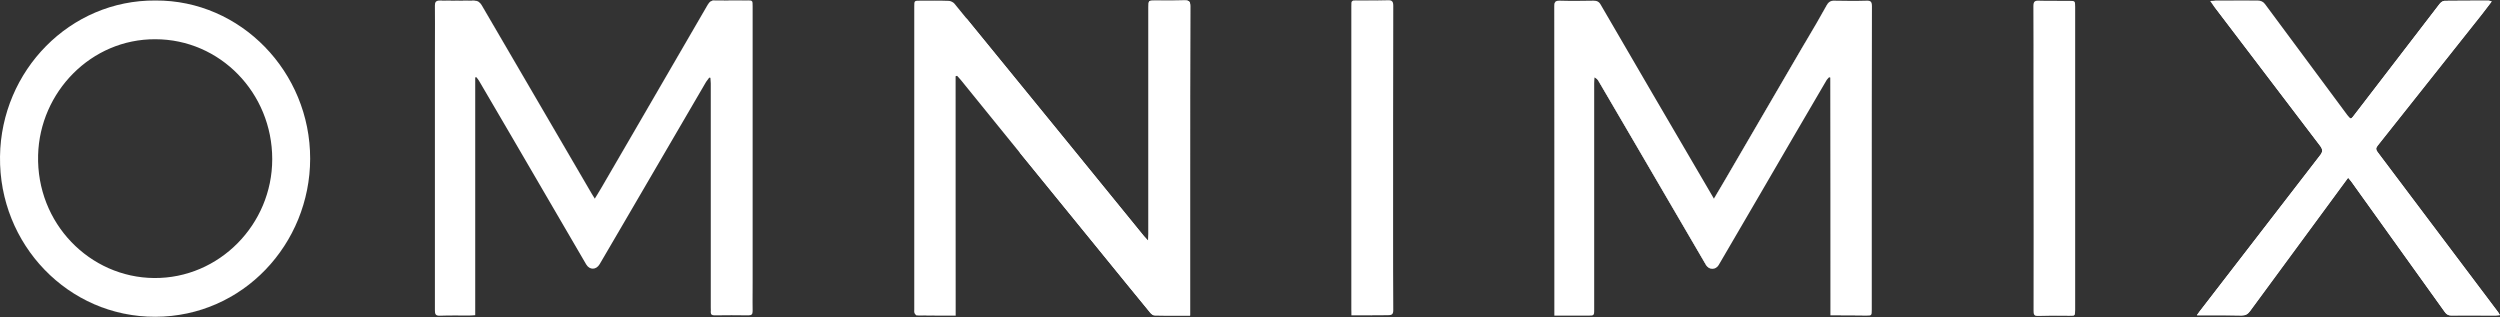 <?xml version="1.0" encoding="UTF-8"?> <svg xmlns="http://www.w3.org/2000/svg" width="205" height="26" viewBox="0 0 205 26" fill="none"><rect x="0" y="0" width="205" height="26" fill="#333333" stroke="none"/> <path d="M58.156 6.366C58.155 6.367 58.154 6.368 58.153 6.37C58.084 6.463 58.016 6.557 57.947 6.65C57.932 6.671 57.916 6.691 57.901 6.712C55.598 10.645 53.309 14.593 51.006 18.526C50.399 19.578 49.777 20.615 49.169 21.667C48.887 22.142 48.35 22.157 48.067 21.681C46.923 19.722 45.793 17.777 44.648 15.817C42.868 12.749 41.074 9.694 39.279 6.625C39.222 6.525 39.138 6.424 39.053 6.323C39.025 6.337 38.996 6.337 38.968 6.352C38.968 12.835 38.968 19.318 38.968 25.845C38.77 25.859 38.615 25.874 38.474 25.874C37.668 25.874 36.877 25.859 36.072 25.888C35.69 25.903 35.662 25.73 35.662 25.413C35.662 18.67 35.662 11.913 35.662 5.17C35.662 4.652 35.664 4.133 35.665 3.614C35.665 3.61 35.665 3.605 35.665 3.6C35.667 3.079 35.668 2.558 35.668 2.036C35.668 2.006 35.668 1.976 35.668 1.946C35.668 1.45 35.666 0.955 35.662 0.459C35.662 0.326 35.679 0.234 35.721 0.172C35.779 0.085 35.885 0.056 36.058 0.056C37.004 0.07 37.937 0.07 38.883 0.056C39.18 0.056 39.336 0.171 39.491 0.416C42.499 5.586 45.522 10.756 48.544 15.927C48.545 15.929 48.547 15.931 48.548 15.933C48.582 15.994 48.622 16.056 48.671 16.131C48.701 16.178 48.735 16.231 48.774 16.293C48.854 16.159 48.932 16.034 49.007 15.913C49.118 15.735 49.224 15.565 49.325 15.385C50.163 13.943 51.003 12.499 51.843 11.054C53.905 7.507 55.97 3.954 58.029 0.401C58.184 0.142 58.339 0.027 58.636 0.041C59.219 0.051 59.797 0.048 60.376 0.044C60.666 0.043 60.957 0.041 61.25 0.041C61.483 0.041 61.6 0.041 61.658 0.101C61.716 0.16 61.716 0.279 61.716 0.517C61.716 8.066 61.716 15.616 61.716 23.165C61.716 23.175 61.716 23.185 61.716 23.195C61.716 23.449 61.715 23.703 61.713 23.958V23.958C61.713 23.99 61.713 24.023 61.712 24.055C61.711 24.28 61.71 24.505 61.71 24.73C61.71 24.987 61.712 25.243 61.716 25.499C61.716 25.503 61.716 25.507 61.716 25.511C61.714 25.762 61.642 25.859 61.377 25.859C60.444 25.845 59.512 25.845 58.594 25.859C58.385 25.859 58.284 25.798 58.282 25.606C58.281 25.591 58.282 25.574 58.283 25.557C58.287 25.521 58.289 25.483 58.289 25.445C58.289 25.362 58.283 25.276 58.283 25.197C58.283 19.088 58.283 12.965 58.283 6.856C58.283 6.847 58.283 6.838 58.282 6.829C58.282 6.826 58.282 6.823 58.282 6.82C58.281 6.753 58.275 6.686 58.269 6.618C58.262 6.544 58.255 6.47 58.255 6.396L58.255 6.395C58.255 6.39 58.255 6.385 58.255 6.38C58.212 6.38 58.184 6.366 58.156 6.366Z" fill="white"></path> <path d="M150.094 25.859C150.094 19.318 150.094 12.835 150.094 6.366C150.069 6.353 150.043 6.34 150.008 6.327C150.004 6.326 149.999 6.324 149.995 6.323C149.91 6.424 149.797 6.525 149.741 6.64C147.932 9.723 146.138 12.806 144.344 15.889C143.213 17.834 142.069 19.779 140.938 21.724C140.879 21.828 140.8 21.906 140.711 21.959C140.443 22.116 140.084 22.038 139.893 21.724C138.953 20.118 138.014 18.508 137.074 16.898C136.134 15.288 135.195 13.678 134.255 12.072C133.725 11.164 133.196 10.26 132.666 9.356C132.136 8.452 131.606 7.548 131.076 6.64C131.009 6.531 130.93 6.434 130.777 6.363C130.769 6.359 130.76 6.355 130.751 6.352C130.737 6.51 130.723 6.683 130.723 6.842C130.723 13.022 130.723 19.189 130.723 25.37C130.723 25.651 130.723 25.775 130.637 25.83C130.569 25.874 130.447 25.874 130.228 25.874C129.451 25.874 128.674 25.874 127.897 25.874C127.77 25.874 127.643 25.874 127.473 25.874C127.473 25.701 127.473 25.571 127.473 25.442C127.473 17.128 127.473 8.83 127.459 0.517C127.459 0.279 127.496 0.148 127.627 0.09C127.694 0.061 127.786 0.051 127.911 0.056C128.83 0.084 129.748 0.07 130.666 0.056C130.935 0.056 131.119 0.128 131.26 0.387C134.057 5.199 136.855 9.997 139.667 14.794C139.949 15.27 140.232 15.745 140.543 16.293C140.549 16.282 140.555 16.272 140.561 16.262C140.572 16.244 140.582 16.227 140.593 16.209C140.925 15.653 141.221 15.159 141.504 14.665C142.556 12.864 143.605 11.063 144.654 9.262C145.703 7.461 146.753 5.66 147.805 3.859C147.912 3.677 148.019 3.495 148.127 3.314C148.697 2.346 149.264 1.384 149.811 0.401C149.92 0.22 150.036 0.116 150.197 0.075C150.266 0.057 150.344 0.051 150.433 0.056C151.309 0.07 152.171 0.084 153.047 0.056C153.4 0.041 153.499 0.142 153.499 0.517C153.485 5.819 153.485 11.121 153.485 16.408C153.485 19.405 153.485 22.402 153.485 25.398C153.485 25.651 153.485 25.769 153.415 25.825C153.354 25.874 153.238 25.874 153.019 25.874C152.086 25.859 151.126 25.859 150.094 25.859Z" fill="white"></path> <path d="M78.36 6.251C78.36 12.777 78.36 19.304 78.36 25.874C77.272 25.874 76.227 25.874 75.181 25.859C75.123 25.859 75.047 25.782 75.005 25.707C74.996 25.69 74.989 25.673 74.984 25.658C74.955 25.571 74.969 25.47 74.969 25.37C74.969 17.1 74.969 8.83 74.969 0.545C74.969 0.056 74.969 0.056 75.45 0.056C76.227 0.056 77.004 0.041 77.781 0.07C77.897 0.07 78.039 0.124 78.149 0.199C78.2 0.234 78.244 0.274 78.276 0.315C78.486 0.573 78.697 0.83 78.907 1.088C81.148 3.828 83.388 6.575 85.628 9.323C86.582 10.493 87.537 11.664 88.491 12.835C88.595 12.963 88.699 13.091 88.803 13.219C88.805 13.222 88.808 13.225 88.81 13.229C90.356 15.132 91.902 17.036 93.458 18.939C93.464 18.947 93.471 18.955 93.477 18.962C93.586 19.095 93.695 19.229 93.803 19.362C93.804 19.362 93.804 19.362 93.804 19.362C93.873 19.444 93.95 19.525 94.067 19.652C94.091 19.678 94.116 19.705 94.143 19.735C94.147 19.74 94.152 19.745 94.157 19.751C94.171 19.491 94.185 19.333 94.185 19.189C94.185 12.993 94.185 6.798 94.185 0.589C94.185 0.056 94.185 0.056 94.694 0.056C95.513 0.056 96.347 0.07 97.166 0.041C97.268 0.037 97.348 0.043 97.41 0.063C97.556 0.111 97.604 0.236 97.604 0.488C97.59 5.314 97.59 10.126 97.59 14.953C97.59 18.425 97.59 21.912 97.59 25.384C97.59 25.543 97.59 25.686 97.59 25.874C97.333 25.874 97.08 25.875 96.829 25.876C96.087 25.878 95.369 25.881 94.651 25.859C94.594 25.859 94.533 25.83 94.477 25.788C94.408 25.738 94.344 25.67 94.298 25.614C92.645 23.583 90.992 21.566 89.339 19.535C89.197 19.361 89.055 19.187 88.913 19.014C87.162 16.867 85.41 14.721 83.659 12.561C83.559 12.439 83.459 12.317 83.359 12.194C81.946 10.461 80.543 8.727 79.141 6.993C79.045 6.875 78.95 6.758 78.855 6.64C78.742 6.496 78.615 6.366 78.487 6.222C78.487 6.222 78.487 6.222 78.486 6.222C78.44 6.222 78.413 6.232 78.381 6.243C78.376 6.245 78.371 6.247 78.365 6.249L78.365 6.249C78.363 6.25 78.362 6.25 78.36 6.251Z" fill="white"></path> <path d="M181.235 0.084C181.281 0.081 181.323 0.077 181.363 0.074C181.482 0.064 181.577 0.056 181.673 0.056C182.831 0.056 184.004 0.056 185.163 0.056C185.279 0.056 185.379 0.073 185.468 0.113C185.564 0.156 185.648 0.225 185.728 0.329C187.974 3.369 190.235 6.409 192.482 9.435C192.56 9.539 192.617 9.615 192.664 9.661L192.664 9.661C192.786 9.78 192.843 9.705 193.047 9.435C195.378 6.395 197.709 3.355 200.041 0.329C200.14 0.2 200.309 0.07 200.45 0.07C201.666 0.056 202.881 0.056 204.082 0.056C204.117 0.056 204.151 0.067 204.2 0.082C204.23 0.091 204.264 0.102 204.308 0.113C204.305 0.116 204.303 0.119 204.301 0.122C204.021 0.493 203.769 0.822 203.516 1.151C200.662 4.752 197.808 8.354 194.94 11.956C194.785 12.158 194.827 12.288 194.954 12.46C195.073 12.617 195.191 12.774 195.309 12.931C196.446 14.437 197.583 15.944 198.71 17.45L198.711 17.451C198.824 17.602 198.938 17.755 199.052 17.907C200.987 20.471 202.909 23.036 204.845 25.6C204.887 25.658 204.915 25.715 204.986 25.831C204.845 25.845 204.732 25.859 204.618 25.859C203.418 25.859 202.217 25.859 201.016 25.859C200.81 25.859 200.669 25.803 200.548 25.675C200.52 25.645 200.492 25.61 200.465 25.571C199.186 23.785 197.907 22.002 196.628 20.219C195.35 18.436 194.071 16.653 192.792 14.867C192.756 14.815 192.716 14.771 192.672 14.722C192.635 14.68 192.594 14.636 192.551 14.58C192.547 14.575 192.542 14.569 192.538 14.564C192.086 15.184 191.648 15.76 191.224 16.351C188.978 19.405 186.717 22.459 184.484 25.514C184.301 25.759 184.117 25.859 183.806 25.859C182.732 25.845 181.659 25.845 180.599 25.845C180.477 25.845 180.356 25.845 180.173 25.845C180.164 25.845 180.156 25.845 180.147 25.845C180.33 25.586 180.458 25.413 180.599 25.24C181.168 24.502 181.737 23.764 182.306 23.026C184.954 19.59 187.597 16.162 190.249 12.734C190.475 12.446 190.475 12.259 190.249 11.956C187.324 8.124 184.414 4.291 181.503 0.459C181.489 0.441 181.475 0.423 181.46 0.403C181.402 0.323 181.336 0.222 181.235 0.084Z" fill="white"></path> <path d="M110.815 25.859C110.815 25.658 110.815 25.514 110.815 25.37C110.815 17.085 110.815 8.815 110.815 0.531C110.815 0.286 110.815 0.164 110.875 0.102C110.935 0.041 111.055 0.041 111.295 0.041C111.504 0.041 111.712 0.042 111.921 0.043C112.546 0.046 113.171 0.048 113.796 0.027C113.983 0.019 114.096 0.046 114.163 0.12C114.228 0.192 114.248 0.31 114.248 0.488C114.234 6.625 114.234 12.763 114.234 18.886C114.234 21.062 114.234 23.252 114.248 25.427C114.248 25.759 114.149 25.845 113.825 25.845C113.581 25.849 113.337 25.851 113.092 25.853C112.353 25.859 111.6 25.859 110.815 25.859H110.815Z" fill="white"></path> <path d="M166.752 12.979C166.752 9.846 166.752 6.72 166.746 3.591C166.744 2.562 166.742 1.532 166.738 0.502C166.738 0.113 166.865 0.041 167.204 0.056C168.024 0.084 168.858 0.056 169.677 0.07C169.945 0.07 170.063 0.07 170.116 0.155C170.157 0.222 170.157 0.343 170.157 0.56C170.157 5.876 170.157 11.207 170.157 16.523C170.157 19.491 170.157 22.445 170.157 25.413C170.157 25.888 170.157 25.888 169.705 25.888C169.493 25.888 169.281 25.887 169.07 25.886C168.434 25.884 167.798 25.881 167.162 25.903C166.908 25.914 166.792 25.855 166.761 25.671C166.752 25.619 166.749 25.558 166.752 25.485C166.766 21.292 166.752 17.143 166.752 12.979Z" fill="white"></path> <path fill-rule="evenodd" clip-rule="evenodd" d="M58.153 6.37C58.131 6.399 58.109 6.428 58.086 6.458C58.038 6.52 57.99 6.583 57.947 6.65L58.153 6.37ZM35.662 5.185C35.662 4.661 35.664 4.138 35.665 3.614C35.665 3.61 35.665 3.605 35.665 3.6C35.664 4.123 35.662 4.647 35.662 5.17V5.185ZM35.721 0.172C35.779 0.085 35.885 0.056 36.058 0.056C37.004 0.07 37.937 0.07 38.883 0.056C39.18 0.056 39.336 0.171 39.491 0.416C42.499 5.586 45.522 10.756 48.544 15.927L48.548 15.933C48.582 15.994 48.622 16.056 48.671 16.131C48.701 16.178 48.735 16.231 48.774 16.293C48.854 16.159 48.932 16.034 49.007 15.913C49.118 15.735 49.224 15.565 49.325 15.385C50.163 13.943 51.003 12.499 51.843 11.054C53.905 7.507 55.97 3.954 58.029 0.401C58.184 0.142 58.339 0.027 58.636 0.041C59.219 0.051 59.797 0.048 60.376 0.044C60.666 0.043 60.957 0.041 61.25 0.041C61.483 0.041 61.6 0.041 61.658 0.101C61.716 0.16 61.716 0.279 61.716 0.517V0.531C61.716 0.293 61.716 0.174 61.658 0.115C61.6 0.056 61.483 0.056 61.25 0.056C60.957 0.056 60.666 0.057 60.376 0.059C59.797 0.062 59.219 0.065 58.636 0.056C58.339 0.056 58.184 0.156 58.029 0.416C55.132 5.415 52.236 10.4 49.325 15.4C49.235 15.553 49.141 15.706 49.042 15.866C48.956 16.006 48.866 16.152 48.774 16.307C48.735 16.246 48.701 16.193 48.671 16.145C48.622 16.07 48.582 16.009 48.548 15.947C47.036 13.361 45.528 10.775 44.019 8.188C42.511 5.602 41.003 3.016 39.491 0.43C39.336 0.171 39.18 0.056 38.883 0.07C37.937 0.084 37.004 0.084 36.058 0.07C35.887 0.07 35.78 0.096 35.721 0.172ZM61.716 23.195C61.716 23.449 61.715 23.703 61.713 23.958V23.958C61.715 23.703 61.716 23.449 61.716 23.195ZM58.282 6.82C58.28 6.679 58.267 6.537 58.255 6.396C58.255 6.47 58.262 6.544 58.269 6.618C58.275 6.686 58.281 6.753 58.282 6.82ZM58.289 25.445C58.289 25.483 58.287 25.521 58.283 25.557C58.282 25.574 58.281 25.591 58.282 25.606C58.282 25.595 58.282 25.583 58.283 25.571C58.288 25.531 58.289 25.488 58.289 25.445ZM61.716 25.511C61.716 25.507 61.716 25.503 61.716 25.499C61.712 25.243 61.71 24.987 61.71 24.73C61.71 24.991 61.711 25.251 61.716 25.511ZM153.047 25.859H150.094C150.094 19.333 150.094 12.85 150.122 6.352C150.08 6.337 150.052 6.323 150.023 6.308C150.018 6.315 150.013 6.321 150.008 6.327C150.043 6.34 150.069 6.353 150.094 6.366V25.859C151.126 25.859 152.086 25.859 153.019 25.874C153.238 25.874 153.354 25.874 153.415 25.825C153.348 25.86 153.236 25.859 153.047 25.859ZM150.217 0.069C150.21 0.071 150.203 0.073 150.197 0.075C150.036 0.116 149.92 0.22 149.811 0.401C149.264 1.384 148.697 2.346 148.127 3.314C148.019 3.495 147.912 3.677 147.805 3.859C146.753 5.66 145.703 7.461 144.654 9.262C143.605 11.063 142.556 12.864 141.504 14.665C141.221 15.159 140.925 15.653 140.593 16.209L140.561 16.262C140.565 16.267 140.568 16.273 140.571 16.278C140.91 15.688 141.221 15.169 141.532 14.65L141.532 14.65C142.584 12.85 143.634 11.049 144.683 9.248C145.732 7.447 146.781 5.646 147.833 3.845C148.165 3.268 148.501 2.692 148.837 2.116C149.172 1.54 149.508 0.963 149.84 0.387C149.947 0.209 150.06 0.112 150.217 0.069ZM140.236 15.708L140.235 15.708C140.064 15.418 139.899 15.139 139.743 14.865C139.899 15.139 140.064 15.418 140.236 15.708ZM127.627 0.09C127.496 0.148 127.459 0.279 127.459 0.517C127.473 8.83 127.473 17.128 127.473 25.442V25.874H127.897H130.228C130.447 25.874 130.569 25.874 130.637 25.83C130.565 25.86 130.448 25.859 130.257 25.859H127.925H127.502V25.427C127.502 17.114 127.502 8.815 127.487 0.502C127.487 0.283 127.519 0.154 127.627 0.09ZM130.777 6.367C130.777 6.366 130.777 6.365 130.777 6.363C130.93 6.434 131.009 6.531 131.076 6.64C131.606 7.548 132.136 8.452 132.666 9.356C133.196 10.26 133.725 11.164 134.255 12.072C135.195 13.678 136.134 15.288 137.074 16.898C138.014 18.508 138.953 20.118 139.893 21.724C140.084 22.038 140.443 22.116 140.711 21.959C140.443 22.097 140.096 22.014 139.921 21.71C138.982 20.104 138.042 18.494 137.102 16.884C136.163 15.274 135.223 13.664 134.284 12.057C133.224 10.242 132.164 8.426 131.104 6.625C131.034 6.51 130.935 6.409 130.78 6.337C130.779 6.347 130.778 6.357 130.777 6.367ZM78.36 6.251C78.36 12.777 78.36 19.304 78.346 25.859H78.346C77.258 25.859 76.213 25.859 75.167 25.845C75.113 25.845 75.05 25.777 75.005 25.707C75.047 25.782 75.123 25.859 75.181 25.859C76.227 25.874 77.272 25.874 78.36 25.874V6.251ZM78.149 0.199C78.2 0.234 78.244 0.274 78.276 0.315C78.486 0.573 78.697 0.83 78.907 1.088C78.692 0.825 78.477 0.563 78.261 0.301C78.231 0.265 78.192 0.231 78.149 0.199ZM79.208 1.455C81.354 4.073 83.491 6.697 85.628 9.323C86.582 10.493 87.537 11.664 88.491 12.835L88.803 13.219C88.805 13.222 88.808 13.225 88.81 13.229C90.367 15.132 91.913 17.036 93.458 18.939C93.464 18.947 93.471 18.955 93.477 18.962C93.586 19.095 93.695 19.229 93.803 19.362L93.804 19.362C93.807 19.366 93.81 19.369 93.813 19.372C93.856 19.417 93.898 19.463 93.947 19.518C93.961 19.533 93.975 19.549 93.99 19.565C94.013 19.592 94.039 19.621 94.067 19.652C94.091 19.678 94.116 19.705 94.143 19.735C94.147 19.667 94.151 19.605 94.154 19.548C94.155 19.53 94.156 19.512 94.158 19.495C94.165 19.373 94.171 19.274 94.171 19.174V0.574C94.171 0.305 94.171 0.172 94.236 0.106C94.3 0.041 94.427 0.041 94.68 0.041C94.884 0.041 95.089 0.042 95.295 0.043C95.914 0.046 96.537 0.048 97.152 0.027C97.262 0.027 97.346 0.037 97.41 0.063C97.556 0.111 97.604 0.236 97.604 0.488C97.59 5.314 97.59 10.126 97.59 14.953V25.384V25.874C97.333 25.874 97.08 25.875 96.829 25.876C96.087 25.878 95.369 25.881 94.651 25.859C94.594 25.859 94.533 25.83 94.477 25.788C94.474 25.787 94.471 25.785 94.468 25.783C94.397 25.734 94.332 25.665 94.284 25.6C93.052 24.11 91.836 22.612 90.618 21.112C90.187 20.582 89.757 20.051 89.325 19.52C89.201 19.368 89.078 19.216 88.954 19.064C88.941 19.047 88.927 19.03 88.913 19.014C87.157 16.85 85.401 14.699 83.645 12.547M78.417 6.229C78.405 6.234 78.394 6.239 78.381 6.243C78.413 6.232 78.44 6.222 78.486 6.222C78.482 6.217 78.478 6.212 78.473 6.208C78.452 6.215 78.434 6.222 78.417 6.229ZM78.902 6.7C78.981 6.798 79.061 6.896 79.141 6.993C80.543 8.727 81.946 10.461 83.359 12.194L83.644 12.546C82.068 10.598 80.492 8.649 78.902 6.7ZM181.235 0.084C181.266 0.082 181.296 0.08 181.324 0.078C181.473 0.066 181.58 0.058 181.687 0.07C182.073 0.07 182.46 0.072 182.848 0.073C183.625 0.076 184.404 0.08 185.177 0.07C185.291 0.064 185.385 0.077 185.468 0.113C185.379 0.073 185.279 0.056 185.163 0.056H181.673C181.577 0.056 181.482 0.064 181.363 0.074C181.323 0.077 181.281 0.081 181.235 0.084ZM192.664 9.661L192.664 9.661C192.786 9.78 192.843 9.705 193.047 9.435C195.378 6.395 197.709 3.355 200.041 0.329C200.14 0.2 200.309 0.07 200.45 0.07C201.666 0.056 202.881 0.056 204.082 0.056C204.117 0.056 204.151 0.067 204.2 0.082C204.23 0.091 204.264 0.102 204.308 0.113L204.301 0.122C204.308 0.124 204.315 0.126 204.322 0.128C204.247 0.226 204.176 0.322 204.106 0.415C203.911 0.677 203.728 0.921 203.531 1.165C200.676 4.767 197.822 8.369 194.954 11.971C194.799 12.172 194.841 12.302 194.968 12.475C195.082 12.627 195.195 12.779 195.309 12.931C196.446 14.437 197.583 15.944 198.71 17.45L198.711 17.451L198.773 17.533C198.869 17.66 198.965 17.787 199.06 17.914L199.066 17.921L199.074 17.931L199.074 17.932C199.195 18.092 199.315 18.252 199.436 18.411C201.248 20.812 203.06 23.213 204.859 25.614C204.885 25.65 204.906 25.686 204.934 25.735C204.952 25.765 204.973 25.801 205 25.845C204.958 25.849 204.921 25.853 204.886 25.856C204.791 25.866 204.715 25.874 204.633 25.874C204.232 25.874 203.832 25.872 203.432 25.871C202.631 25.867 201.83 25.864 201.03 25.874C200.816 25.886 200.673 25.817 200.548 25.675C200.52 25.645 200.492 25.61 200.465 25.571C199.186 23.785 197.907 22.002 196.628 20.219C195.35 18.436 194.071 16.653 192.792 14.867C192.756 14.815 192.716 14.771 192.672 14.722C192.635 14.68 192.594 14.636 192.551 14.58C192.535 14.601 192.52 14.621 192.505 14.642C192.27 14.957 192.043 15.268 191.816 15.578L191.816 15.578C191.756 15.66 191.696 15.742 191.636 15.824C191.504 16.005 191.372 16.185 191.238 16.365L184.499 25.528C184.315 25.773 184.131 25.874 183.82 25.874C183.026 25.852 182.223 25.855 181.419 25.858C181.15 25.858 180.882 25.859 180.613 25.859H180.161L180.173 25.845H180.147C180.33 25.586 180.458 25.413 180.599 25.24C181.168 24.502 181.737 23.764 182.306 23.026C184.954 19.59 187.597 16.162 190.249 12.734C190.475 12.446 190.475 12.259 190.249 11.956C187.324 8.124 184.414 4.291 181.503 0.459C181.489 0.441 181.475 0.423 181.46 0.403C181.458 0.4 181.455 0.397 181.453 0.394M111.856 25.856C111.514 25.858 111.168 25.859 110.815 25.859H110.815C110.815 25.658 110.815 25.514 110.829 25.384V0.545C110.829 0.301 110.829 0.178 110.889 0.117C110.949 0.056 111.069 0.056 111.31 0.056C111.518 0.056 111.726 0.057 111.935 0.057C112.56 0.06 113.185 0.063 113.81 0.041C113.984 0.034 114.095 0.057 114.163 0.12C114.096 0.046 113.983 0.019 113.796 0.027C113.171 0.048 112.546 0.046 111.921 0.043C111.712 0.042 111.504 0.041 111.295 0.041C111.055 0.041 110.935 0.041 110.875 0.102C110.815 0.164 110.815 0.286 110.815 0.531V25.37V25.859H110.815C111.6 25.859 112.353 25.859 113.092 25.853C112.684 25.852 112.273 25.854 111.856 25.856ZM166.752 12.979C166.752 12.146 166.753 11.313 166.753 10.48C166.755 8.185 166.757 5.89 166.746 3.591C166.752 6.72 166.752 9.846 166.752 12.979ZM170.116 0.155C170.143 0.226 170.143 0.342 170.143 0.531V16.495V25.384C170.143 25.624 170.143 25.743 170.085 25.802C170.028 25.859 169.915 25.859 169.691 25.859C169.267 25.867 168.843 25.867 168.42 25.867C167.996 25.867 167.572 25.867 167.148 25.874C166.918 25.884 166.804 25.832 166.761 25.671C166.792 25.855 166.908 25.914 167.162 25.903C167.798 25.881 168.434 25.884 169.07 25.886C169.281 25.887 169.493 25.888 169.705 25.888C170.157 25.888 170.157 25.888 170.157 25.413V16.523V0.56C170.157 0.343 170.157 0.222 170.116 0.155Z" fill="white"></path> <path d="M12.751 0.042C19.738 0 25.446 5.899 25.433 13.022C25.419 19.993 19.926 25.961 12.737 25.975C5.588 25.988 -0.093 20.048 0.001 12.829C0.095 5.789 5.736 -0.013 12.751 0.042ZM12.737 3.218C7.473 3.19 3.259 7.549 3.125 12.719C2.976 18.316 7.365 22.757 12.643 22.798C17.961 22.84 22.323 18.412 22.323 13.049C22.323 7.618 18.041 3.218 12.737 3.218Z" fill="white"></path> <path fill-rule="evenodd" clip-rule="evenodd" d="M0.001 12.829C-0.08 20.062 5.602 26.002 12.737 25.975C5.588 25.988 -0.093 20.048 0.001 12.829ZM12.737 25.975C19.913 25.961 25.419 19.993 25.433 13.022C25.419 19.993 19.926 25.961 12.737 25.975Z" fill="white"></path> </svg> 
